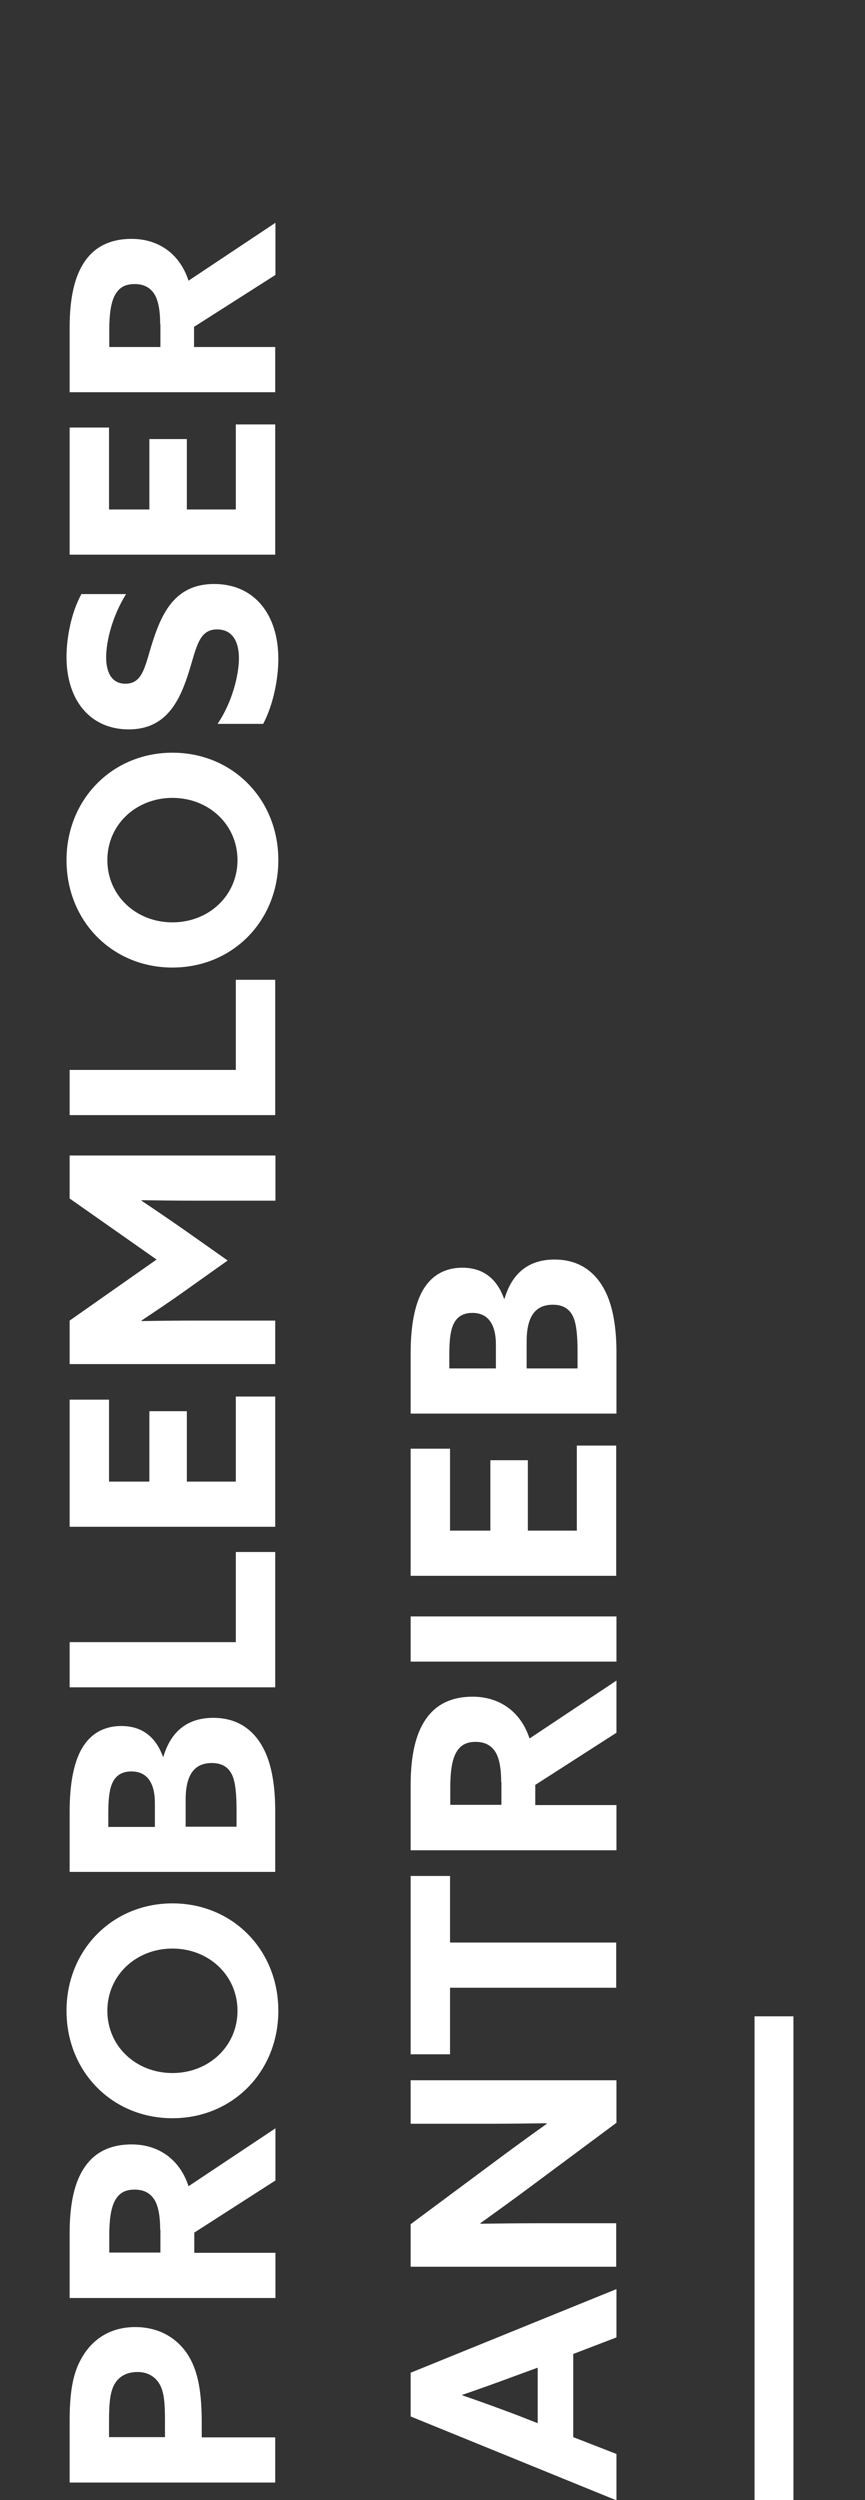 <?xml version="1.0" encoding="UTF-8"?> <!-- Generator: Adobe Illustrator 24.2.1, SVG Export Plug-In . SVG Version: 6.00 Build 0) --> <svg xmlns="http://www.w3.org/2000/svg" xmlns:xlink="http://www.w3.org/1999/xlink" version="1.1" id="Ebene_1" x="0px" y="0px" viewBox="0 0 360.2 1040.3" style="enable-background:new 0 0 360.2 1040.3;" xml:space="preserve"><rect x="0" y="0" width="360.2" height="1040.3" fill="#333333" stroke="none"/> <style type="text/css"> .st0{fill:#C20016;} .st1{fill:#FFFFFF;} </style> <g> <rect x="314.2" y="839" class="st1" width="16.2" height="201.3"></rect> </g> <g> <g> <path class="st1" d="M29,1032.9v-25.4c0-10.2,0.9-18.7,4.5-25.4c3.9-7.5,11.2-13.8,22.8-13.8c10.5,0,18.1,5.1,22.4,12.3 c3.9,6.6,5.3,15.1,5.3,27.7v5.9h30.6v18.8H29z M68.7,1007.2c0-7.5-0.4-11.7-2.1-14.9c-1.9-3.4-5.1-5.3-9.3-5.3 c-4.9,0-8.3,2.1-10.1,6c-1.5,3.4-1.8,8-1.8,14.7v6.4h23.3V1007.2z"></path> <path class="st1" d="M29,956.1v-26.9c0-10.2,1.4-19.8,5.7-26.6c3.9-6.3,10.3-10.3,20.1-10.3c11,0,20,6,23.7,17.4l36.2-24.1v21.7 l-33.8,21.7v8.4h33.8v18.8H29z M66.7,927.8c0-5.1-0.6-9-2-11.8c-1.7-3.2-4.5-4.9-8.6-4.9c-4,0-6.6,1.4-8.4,4.9 c-1.5,3-2.2,7.6-2.2,14.1v7.2h21.3V927.8z"></path> <path class="st1" d="M71.8,881.4c-25,0-44.1-19.3-44.1-44.7s19.2-44.7,44.1-44.7c25,0,44.1,19.3,44.1,44.7S96.8,881.4,71.8,881.4z M71.8,810.8c-15.1,0-27.1,11.1-27.1,25.9s12,25.9,27.1,25.9s27.1-11.1,27.1-25.9S86.9,810.8,71.8,810.8z"></path> <path class="st1" d="M29,778.9v-25c0-11.6,1.7-20.2,4.9-26c3.7-6.6,9.5-9.7,16.6-9.7c9.2,0,14.6,5.1,17.4,12.9H68 c3.2-10.9,10.3-16.3,20.8-16.3c10.5,0,18.3,5.4,22.5,16.3c2.2,5.9,3.3,13.3,3.3,22.4v25.4H29z M64.5,750.2 c0-7.7-2.8-13.1-9.8-13.1c-2.7,0-5.7,0.8-7.5,4c-1.8,3.1-2.1,8.3-2.1,13.3v5.8h19.4V750.2z M98.5,753.1c0-6.7-0.5-11.4-1.7-14.2 c-1.7-4-4.9-5.3-8.6-5.3c-7.5,0-10.9,5.2-10.9,15.3v11.2h21.2V753.1z"></path> <path class="st1" d="M29,702.1v-18.8h69.2v-37.5h16.4v56.3H29z"></path> <path class="st1" d="M29,635.3v-52.9h16.4v34.1h16.8v-29.3h15.6v29.3h20.4v-35.4h16.4v54.2H29z"></path> <path class="st1" d="M77.2,537c-6,4.3-12.3,8.5-18.3,12.5l0.1,0.2c6.2-0.1,14.2-0.2,21.3-0.2h34.3v18.1H29v-18.1l36.2-25.4 L29,498.7v-17.9h85.7v18.8H80.3c-7.1,0-15.1-0.1-21.3-0.2l-0.1,0.2c6,4,12.3,8.3,18.3,12.5l17.6,12.4L77.2,537z"></path> <path class="st1" d="M29,464v-18.8h69.2v-37.5h16.4V464H29z"></path> <path class="st1" d="M71.8,402.6c-25,0-44.1-19.3-44.1-44.7s19.2-44.7,44.1-44.7c25,0,44.1,19.3,44.1,44.7S96.8,402.6,71.8,402.6z M71.8,332c-15.1,0-27.1,11.1-27.1,25.9s12,25.9,27.1,25.9s27.1-11.1,27.1-25.9S86.9,332,71.8,332z"></path> <path class="st1" d="M90.6,301.2c6.2-9.1,8.9-20.6,8.9-27.3c0-6.9-2.7-12-9.1-12c-7.9,0-8.6,8-12.2,19.1 c-3.9,11.8-9.7,22.5-24.6,22.5c-16,0-25.9-12.1-25.9-30.1c0-8.4,2.1-18.7,6.2-26.2h18.6c-5.7,9.1-8.3,19.6-8.3,26.3 c0,6.4,2.4,11,8,11c7.6,0,8.2-7.9,11.6-18.2C68,253.4,74,243,89.2,243c16.7,0,26.7,12.7,26.7,31.1c0,8.5-2.1,19.1-6.3,27.1H90.6z"></path> <path class="st1" d="M29,230.8v-52.9h16.4V212h16.8v-29.3h15.6V212h20.4v-35.4h16.4v54.2H29z"></path> <path class="st1" d="M29,163.2v-26.9c0-10.2,1.4-19.8,5.7-26.6c3.9-6.3,10.3-10.3,20.1-10.3c11,0,20,6,23.7,17.4l36.2-24.1v21.7 L80.8,136v8.4h33.8v18.8H29z M66.7,134.9c0-5.1-0.6-9-2-11.8c-1.7-3.2-4.5-4.9-8.6-4.9c-4,0-6.6,1.4-8.4,4.9 c-1.5,3-2.2,7.6-2.2,14.1v7.2h21.3V134.9z"></path> <path class="st1" d="M171,1005.5v-18.2l85.7-34.8v20.1l-18,6.9v34.6l18,7v19.3L171,1005.5z M223.9,1008.3v-23.1l-9.6,3.5 c-6.7,2.5-15.3,5.6-21.8,7.8v0.2c6.5,2.2,15,5.3,22.2,8L223.9,1008.3z"></path> <path class="st1" d="M222.1,909c-7.5,5.6-14.7,10.8-22.1,16.1l0.1,0.2c8.2-0.1,16.4-0.2,24.7-0.2h31.8v18.1H171v-17.7l34.6-25.7 c7.5-5.6,14.7-10.8,22.1-16.1l-0.1-0.2c-8.2,0.1-16.4,0.2-24.7,0.2H171v-18.1h85.7v17.7L222.1,909z"></path> <path class="st1" d="M187.4,827.1v27.7H171v-74.2h16.4v27.7h69.2v18.8H187.4z"></path> <path class="st1" d="M171,769.8v-26.9c0-10.2,1.4-19.8,5.7-26.6c3.9-6.3,10.3-10.3,20.1-10.3c11,0,20,6,23.7,17.4l36.2-24.1v21.7 l-33.8,21.7v8.4h33.8v18.8H171z M208.7,741.5c0-5.1-0.6-9-2-11.8c-1.7-3.2-4.5-4.9-8.6-4.9c-4,0-6.6,1.4-8.4,4.9 c-1.5,3-2.2,7.6-2.2,14.1v7.2h21.3V741.5z"></path> <path class="st1" d="M171,691.4v-18.8h85.7v18.8H171z"></path> <path class="st1" d="M171,655.7v-52.9h16.4v34.1h16.8v-29.3h15.6v29.3h20.4v-35.4h16.4v54.2H171z"></path> <path class="st1" d="M171,588.2v-25c0-11.6,1.7-20.2,4.9-26c3.7-6.6,9.5-9.7,16.6-9.7c9.2,0,14.6,5.1,17.4,12.9h0.2 c3.2-10.9,10.3-16.3,20.8-16.3s18.3,5.4,22.5,16.3c2.2,5.9,3.3,13.3,3.3,22.4v25.4H171z M206.5,559.4c0-7.7-2.8-13.1-9.8-13.1 c-2.7,0-5.7,0.8-7.5,4c-1.8,3.1-2.1,8.3-2.1,13.3v5.8h19.4V559.4z M240.5,562.4c0-6.7-0.5-11.4-1.7-14.2c-1.7-4-4.9-5.3-8.6-5.3 c-7.5,0-10.9,5.2-10.9,15.3v11.2h21.2V562.4z"></path> </g> </g> </svg> 